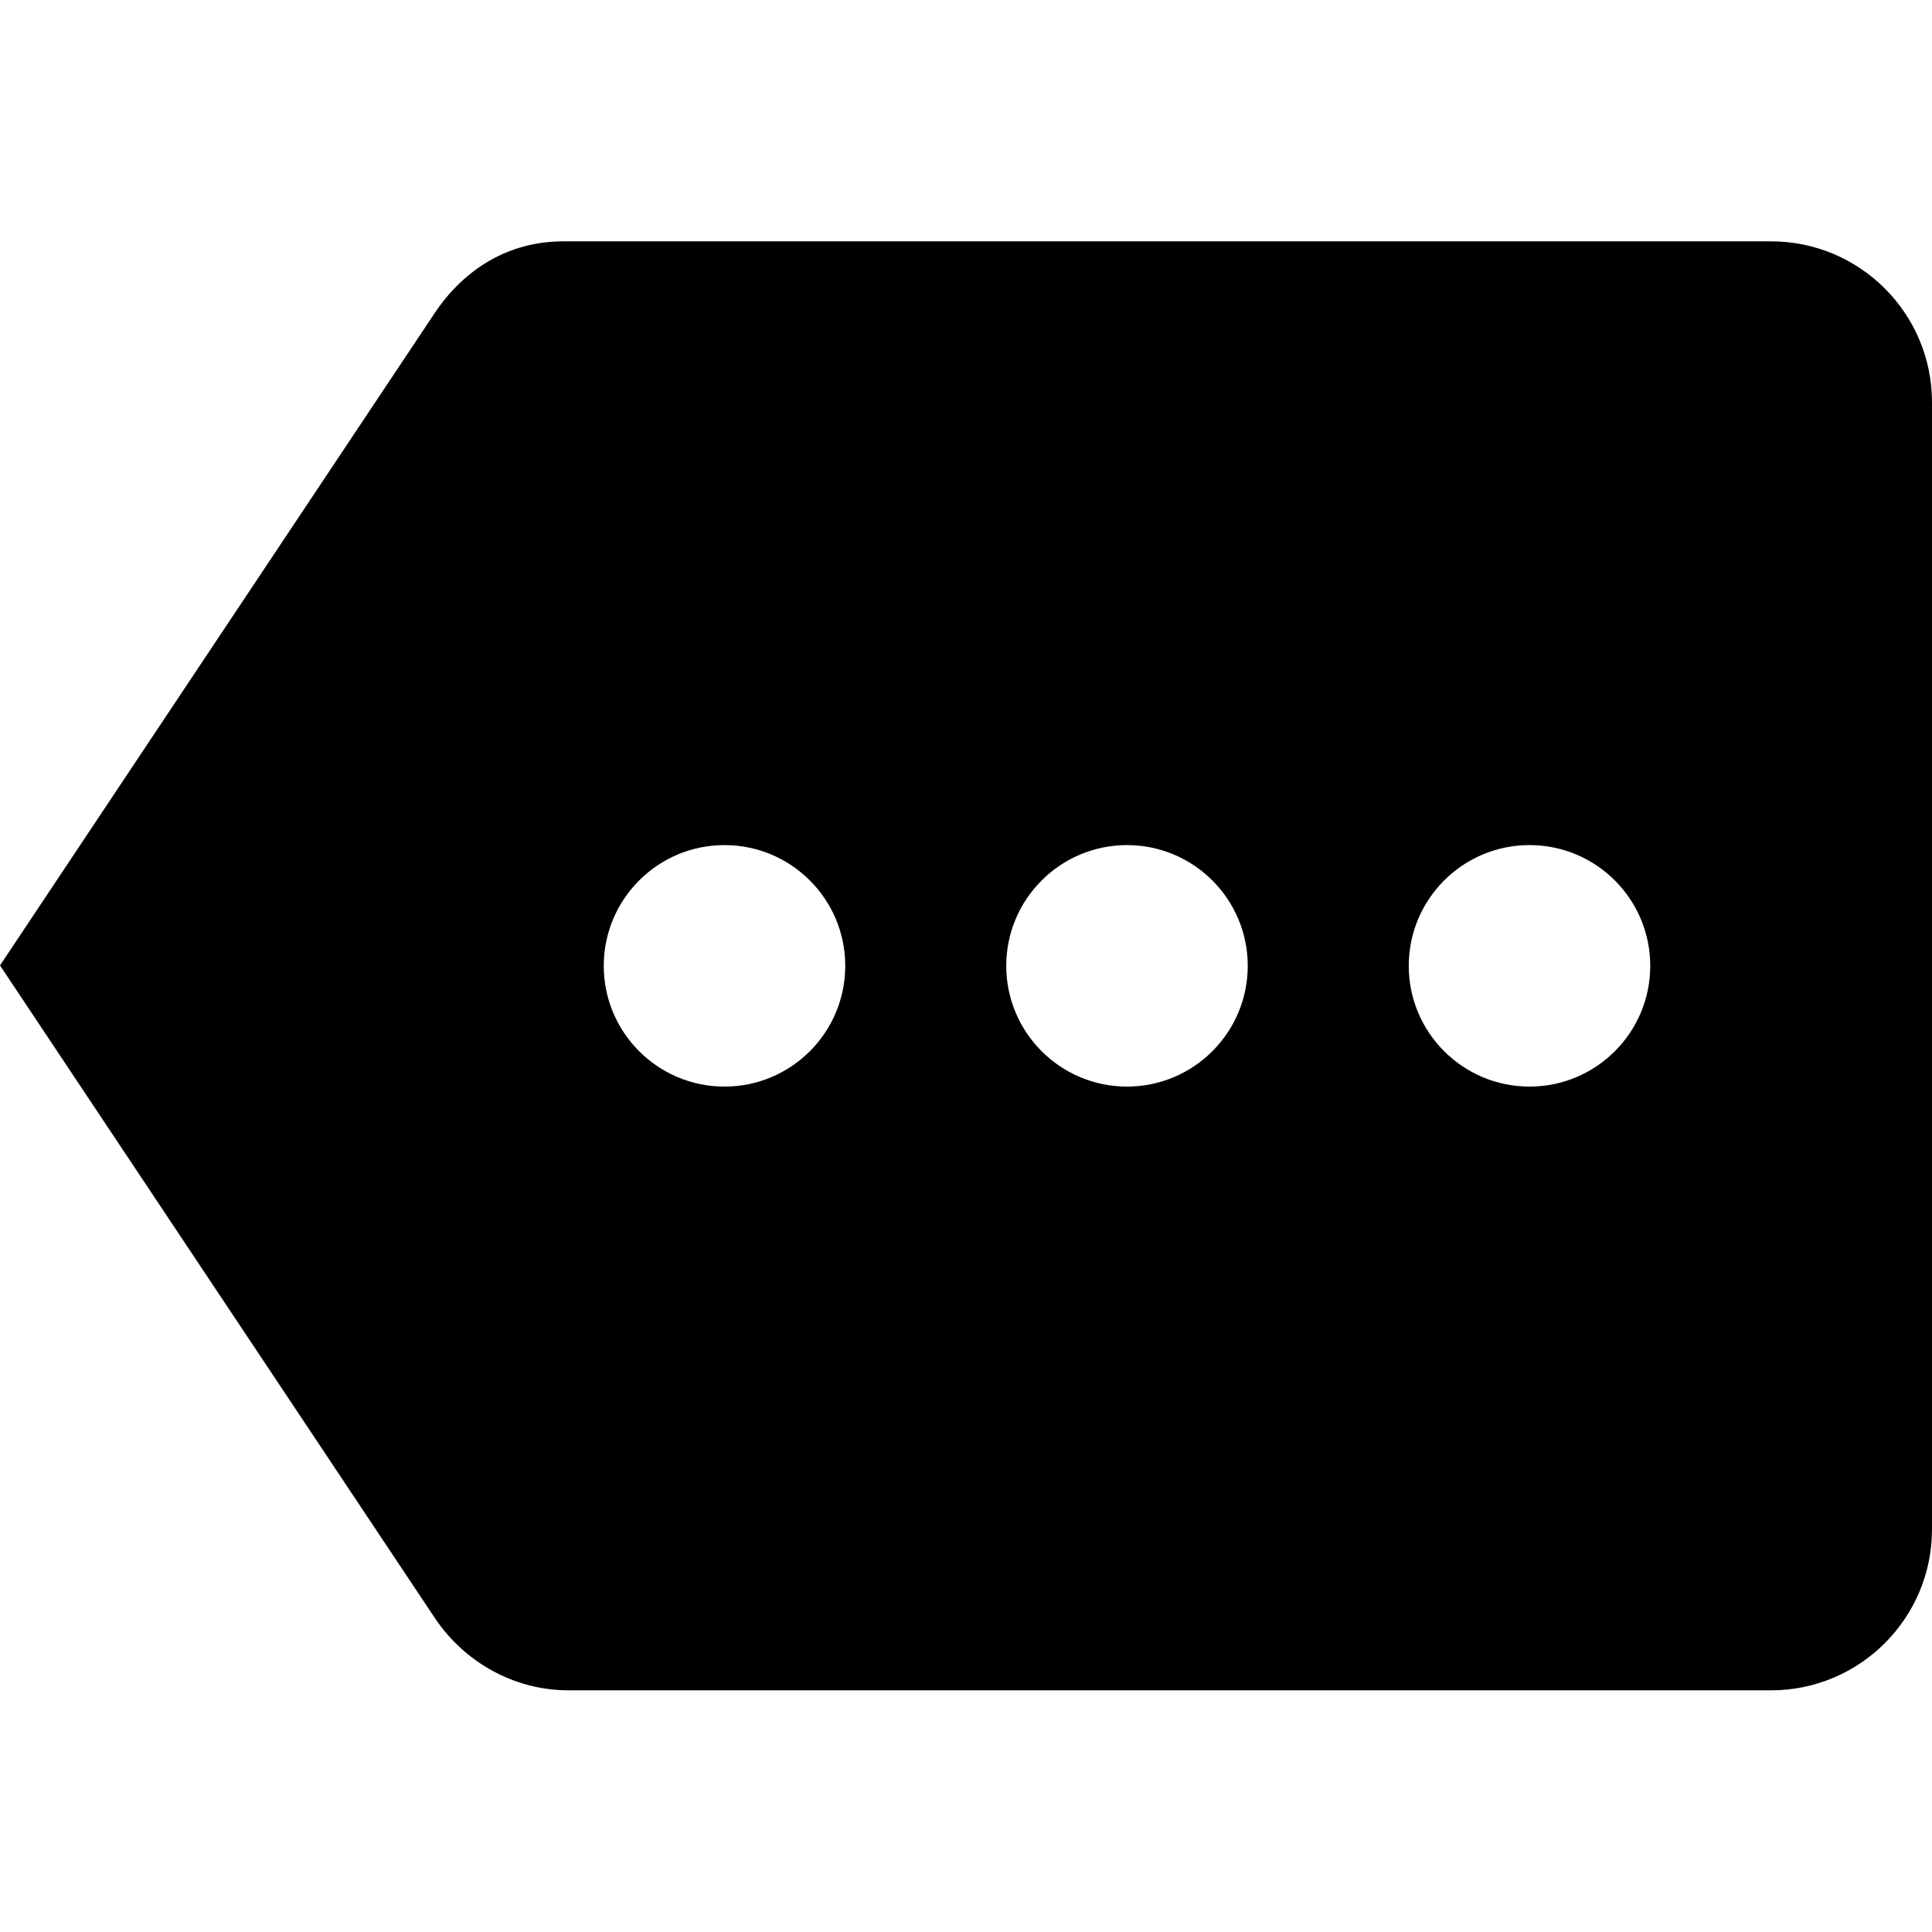 ﻿<?xml version="1.0" encoding="utf-8"?>
<!DOCTYPE svg PUBLIC "-//W3C//DTD SVG 1.1//EN" "http://www.w3.org/Graphics/SVG/1.1/DTD/svg11.dtd">
<svg xmlns="http://www.w3.org/2000/svg" xmlns:xlink="http://www.w3.org/1999/xlink" version="1.1" baseProfile="full" width="24" height="24" viewBox="0 0 24.00 24.00" enable-background="new 0 0 24.00 24.00" xml:space="preserve">
	<path fill="#000000" fill-opacity="1" stroke-width="0.2" stroke-linejoin="round" d="M 19,13.498C 18.172,13.498 17.5,12.826 17.5,11.998C 17.5,11.17 18.172,10.498 19,10.498C 19.828,10.498 20.5,11.17 20.5,11.998C 20.5,12.826 19.828,13.498 19,13.498 Z M 14,13.498C 13.172,13.498 12.5,12.826 12.5,11.998C 12.5,11.17 13.172,10.498 14,10.498C 14.828,10.498 15.5,11.17 15.5,11.998C 15.5,12.826 14.828,13.498 14,13.498 Z M 9,13.498C 8.172,13.498 7.5,12.826 7.5,11.998C 7.5,11.17 8.172,10.498 9,10.498C 9.828,10.498 10.5,11.17 10.5,11.998C 10.5,12.826 9.828,13.498 9,13.498 Z M 22,2.998L 7,2.998C 6.31,2.998 5.766,3.348 5.406,3.88L -0,11.993L 5.406,20.106C 5.766,20.639 6.375,20.998 7.065,20.998L 22,20.998C 23.104,20.998 24,20.102 24,18.998L 24,4.998C 24,3.893 23.104,2.998 22,2.998 Z "/>
</svg>
